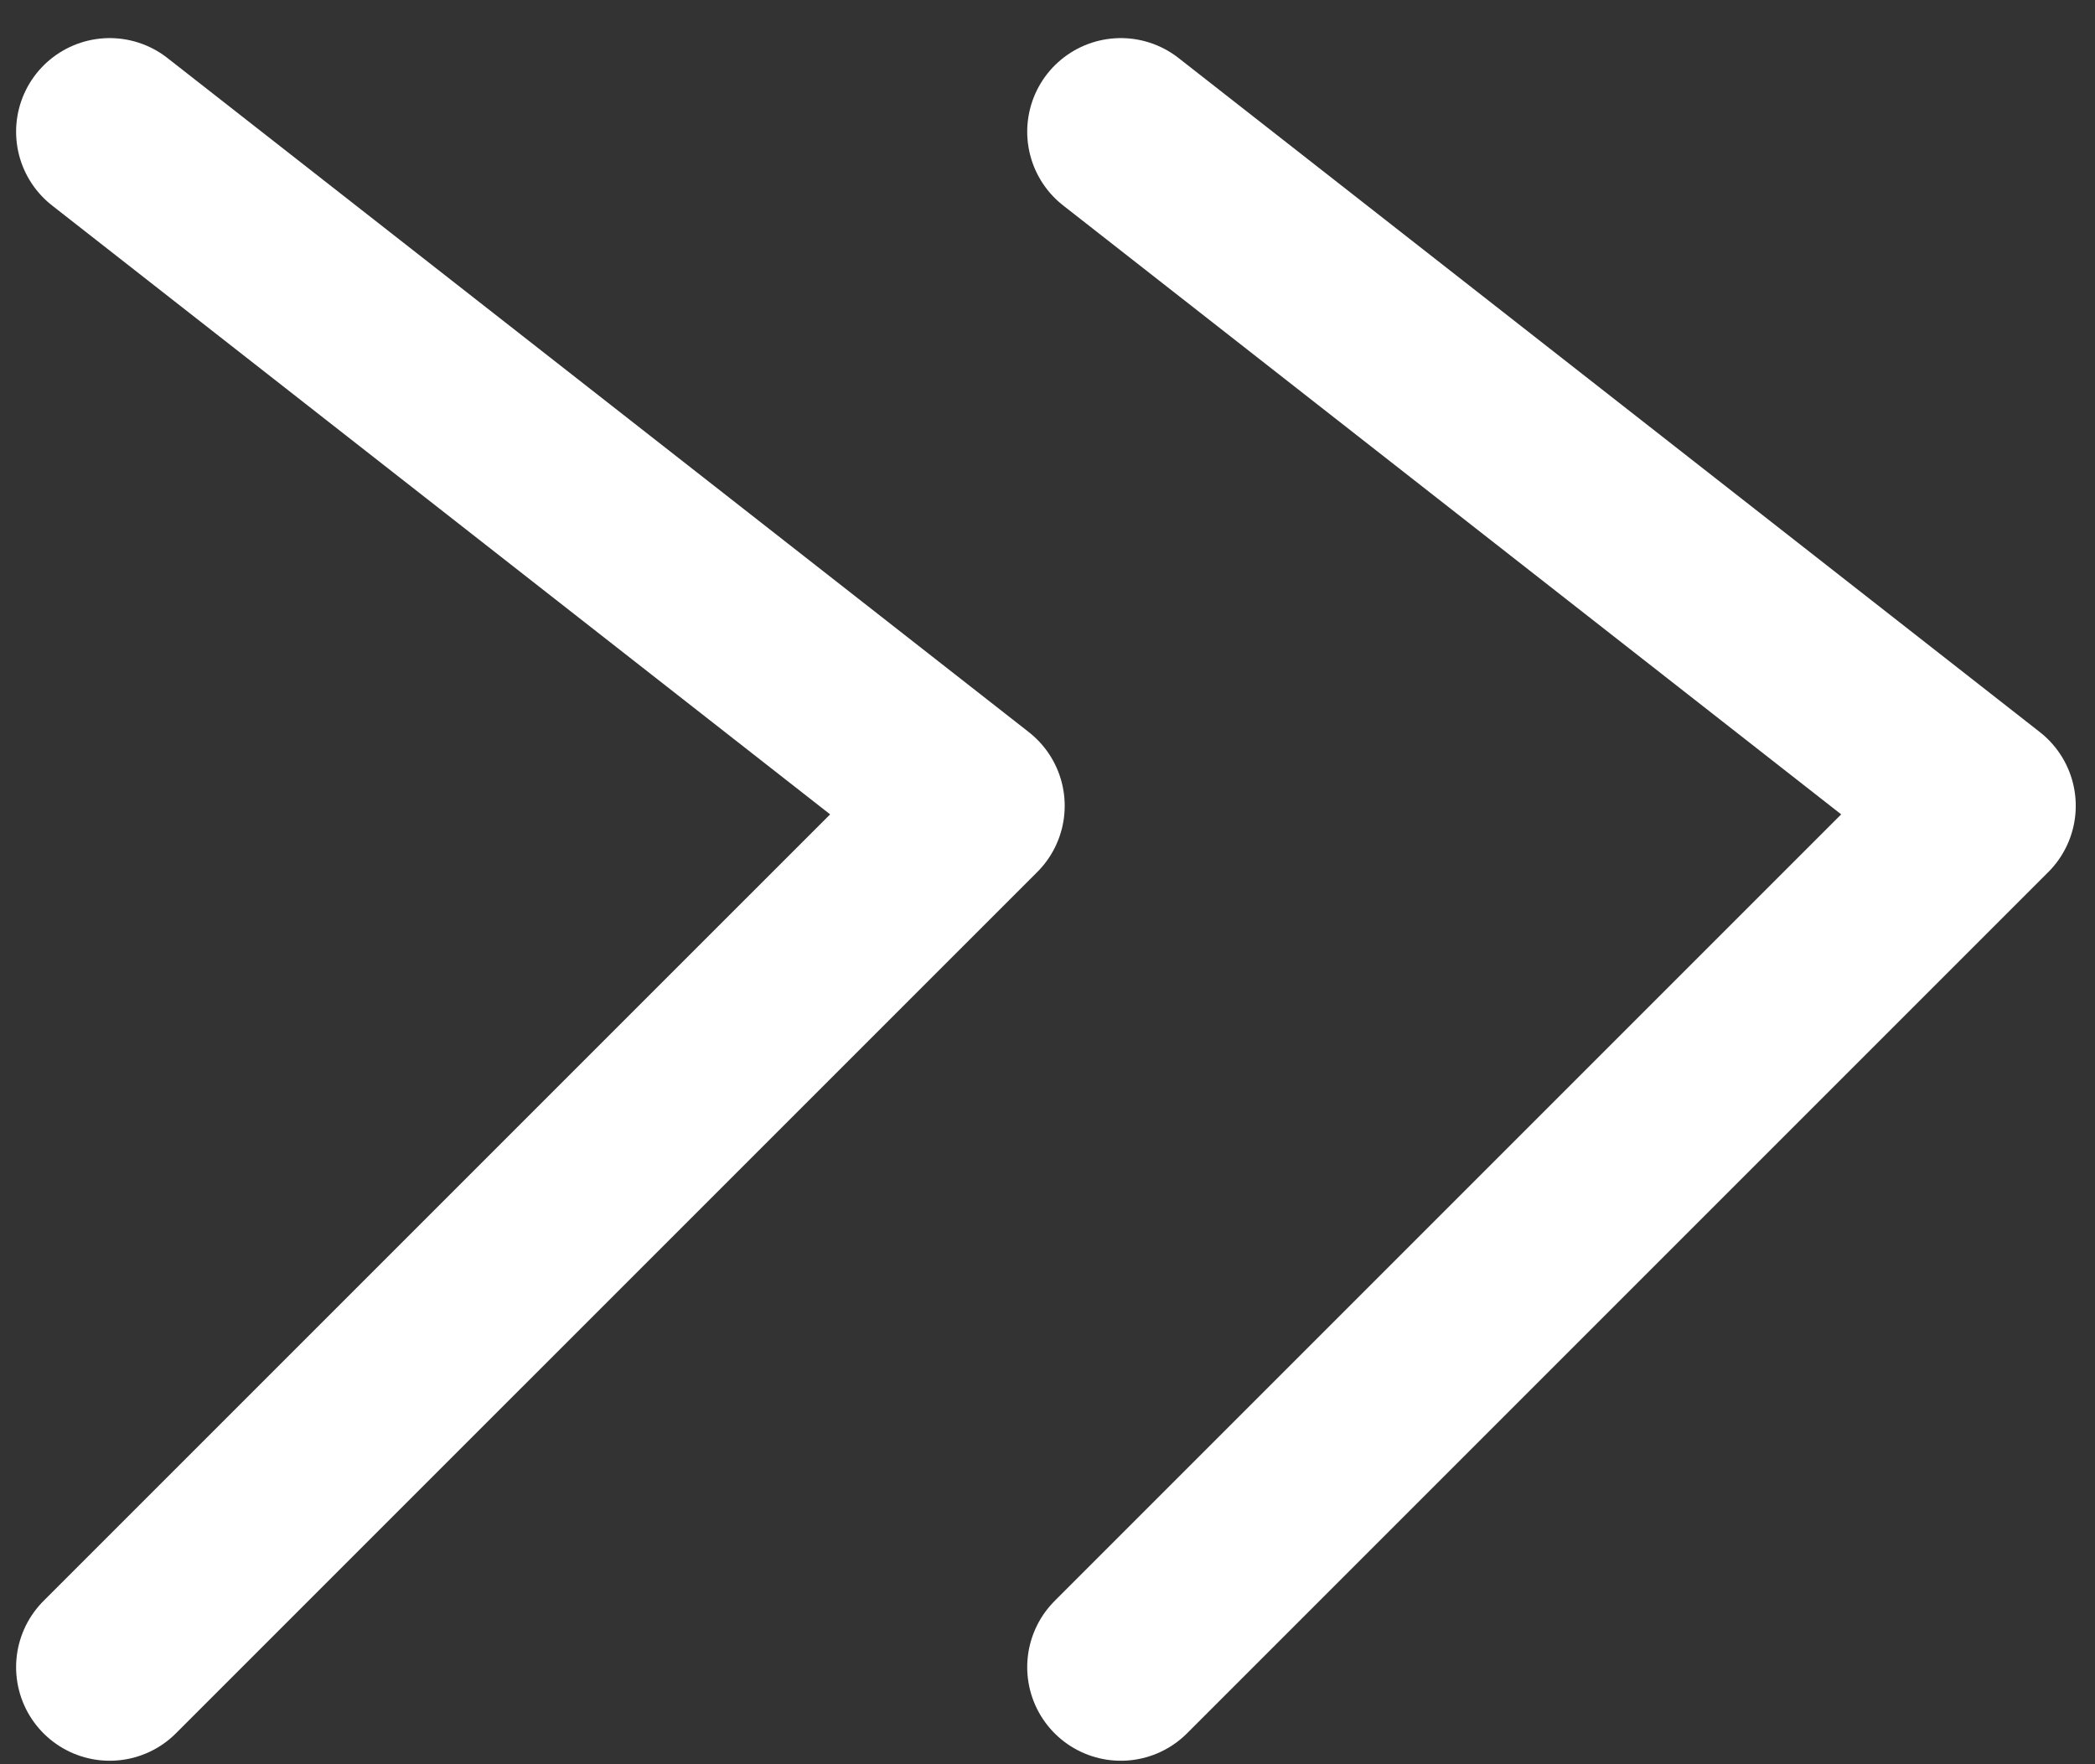<svg width="38" height="32" viewBox="0 0 38 32" fill="none" xmlns="http://www.w3.org/2000/svg">
<rect x="0" y="0" width="38" height="32" fill="#333333" stroke="none"/>
<path d="M1.99 2.389L17.614 14.616L1.99 30.239" stroke="white" stroke-width="3.396" stroke-linecap="round" stroke-linejoin="round"/>
<path d="M20.33 2.389L35.953 14.616L20.33 30.239" stroke="white" stroke-width="3.396" stroke-linecap="round" stroke-linejoin="round"/>
</svg>
